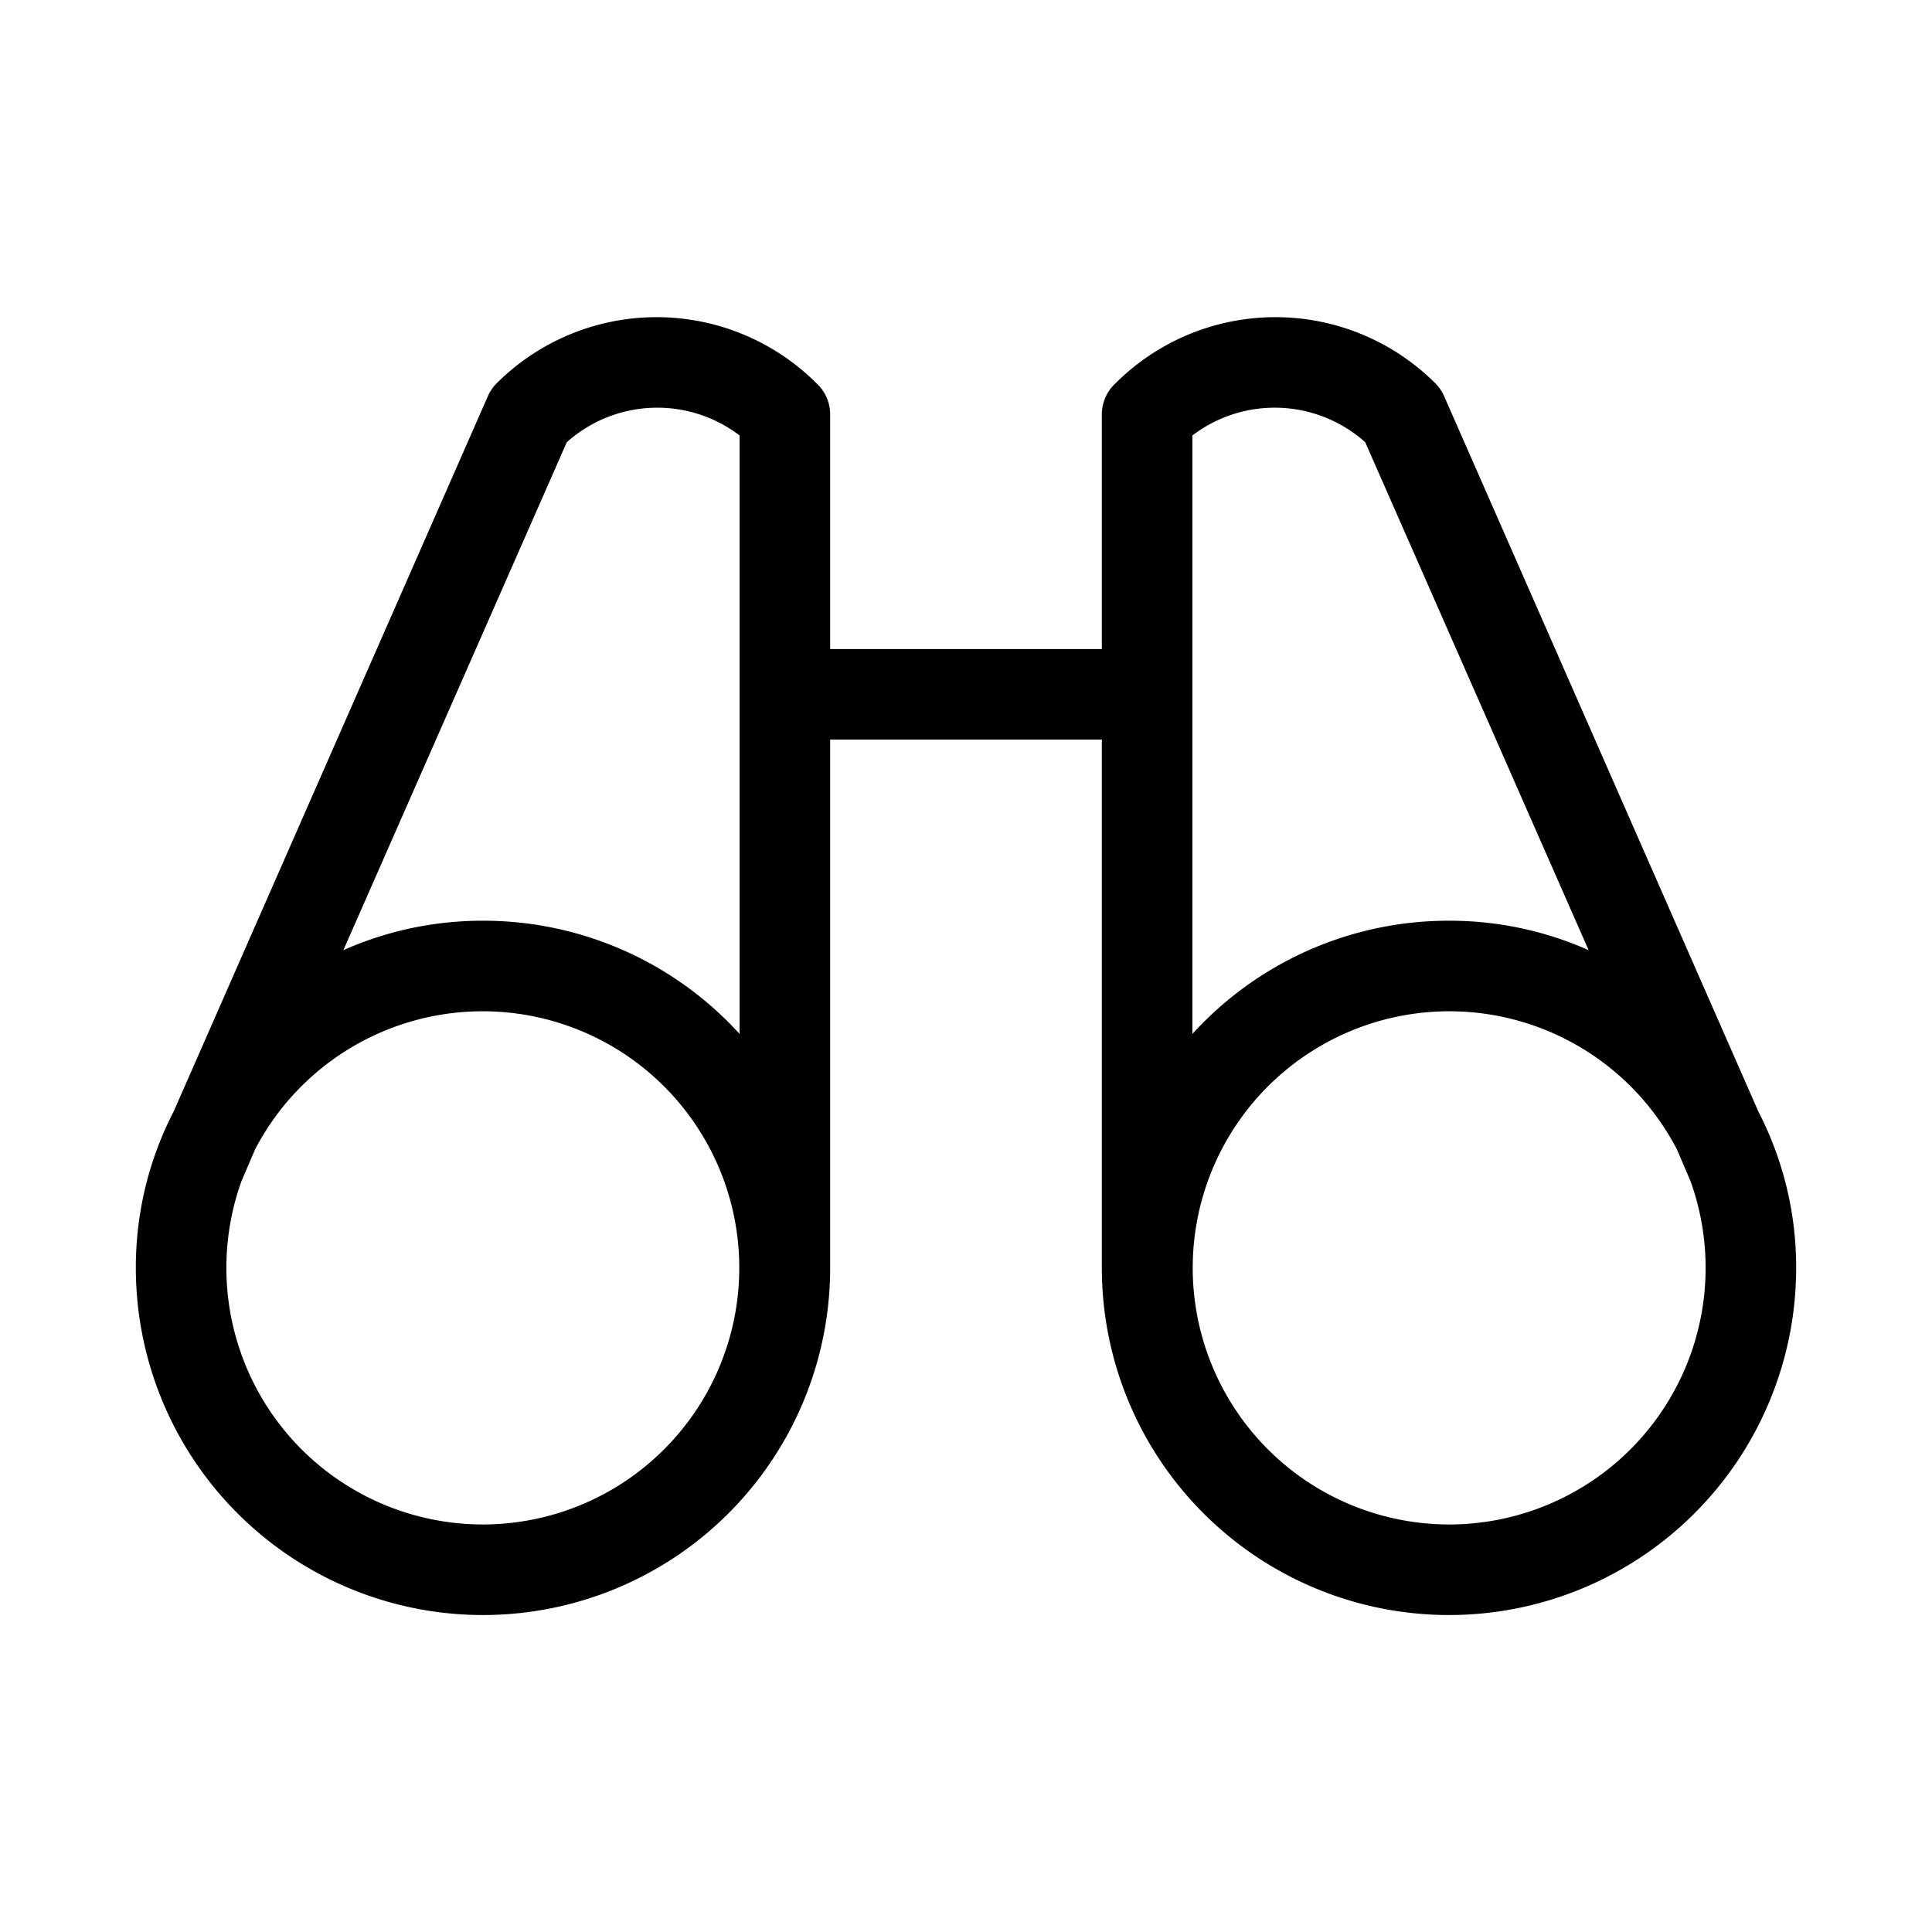<svg xmlns="http://www.w3.org/2000/svg" viewBox="0 0 256 256" fill="currentColor"><path d="M233,147.3,191.4,52.6a5.7,5.7,0,0,0-1.2-1.8,30,30,0,0,0-42.4,0A5.6,5.6,0,0,0,146,55V86H110V55a5.6,5.6,0,0,0-1.8-4.2,30,30,0,0,0-42.4,0,5.7,5.7,0,0,0-1.2,1.8L23,147.3A44.9,44.9,0,0,0,18,168a46,46,0,0,0,92,0V98h36v70a46,46,0,0,0,92,0A44.9,44.9,0,0,0,233,147.3ZM64,202a34,34,0,0,1-32-45.5l1.8-4.2A34,34,0,1,1,64,202Zm0-80a45.4,45.4,0,0,0-18.5,3.9L75.1,58.6A18,18,0,0,1,98,57.7V137A45.9,45.9,0,0,0,64,122Zm94-64.3a18,18,0,0,1,22.9.9l29.6,67.3A45.4,45.4,0,0,0,192,122a45.9,45.9,0,0,0-34,15ZM192,202a34,34,0,1,1,30.2-49.7l1.8,4.2A34,34,0,0,1,192,202Z"/></svg>